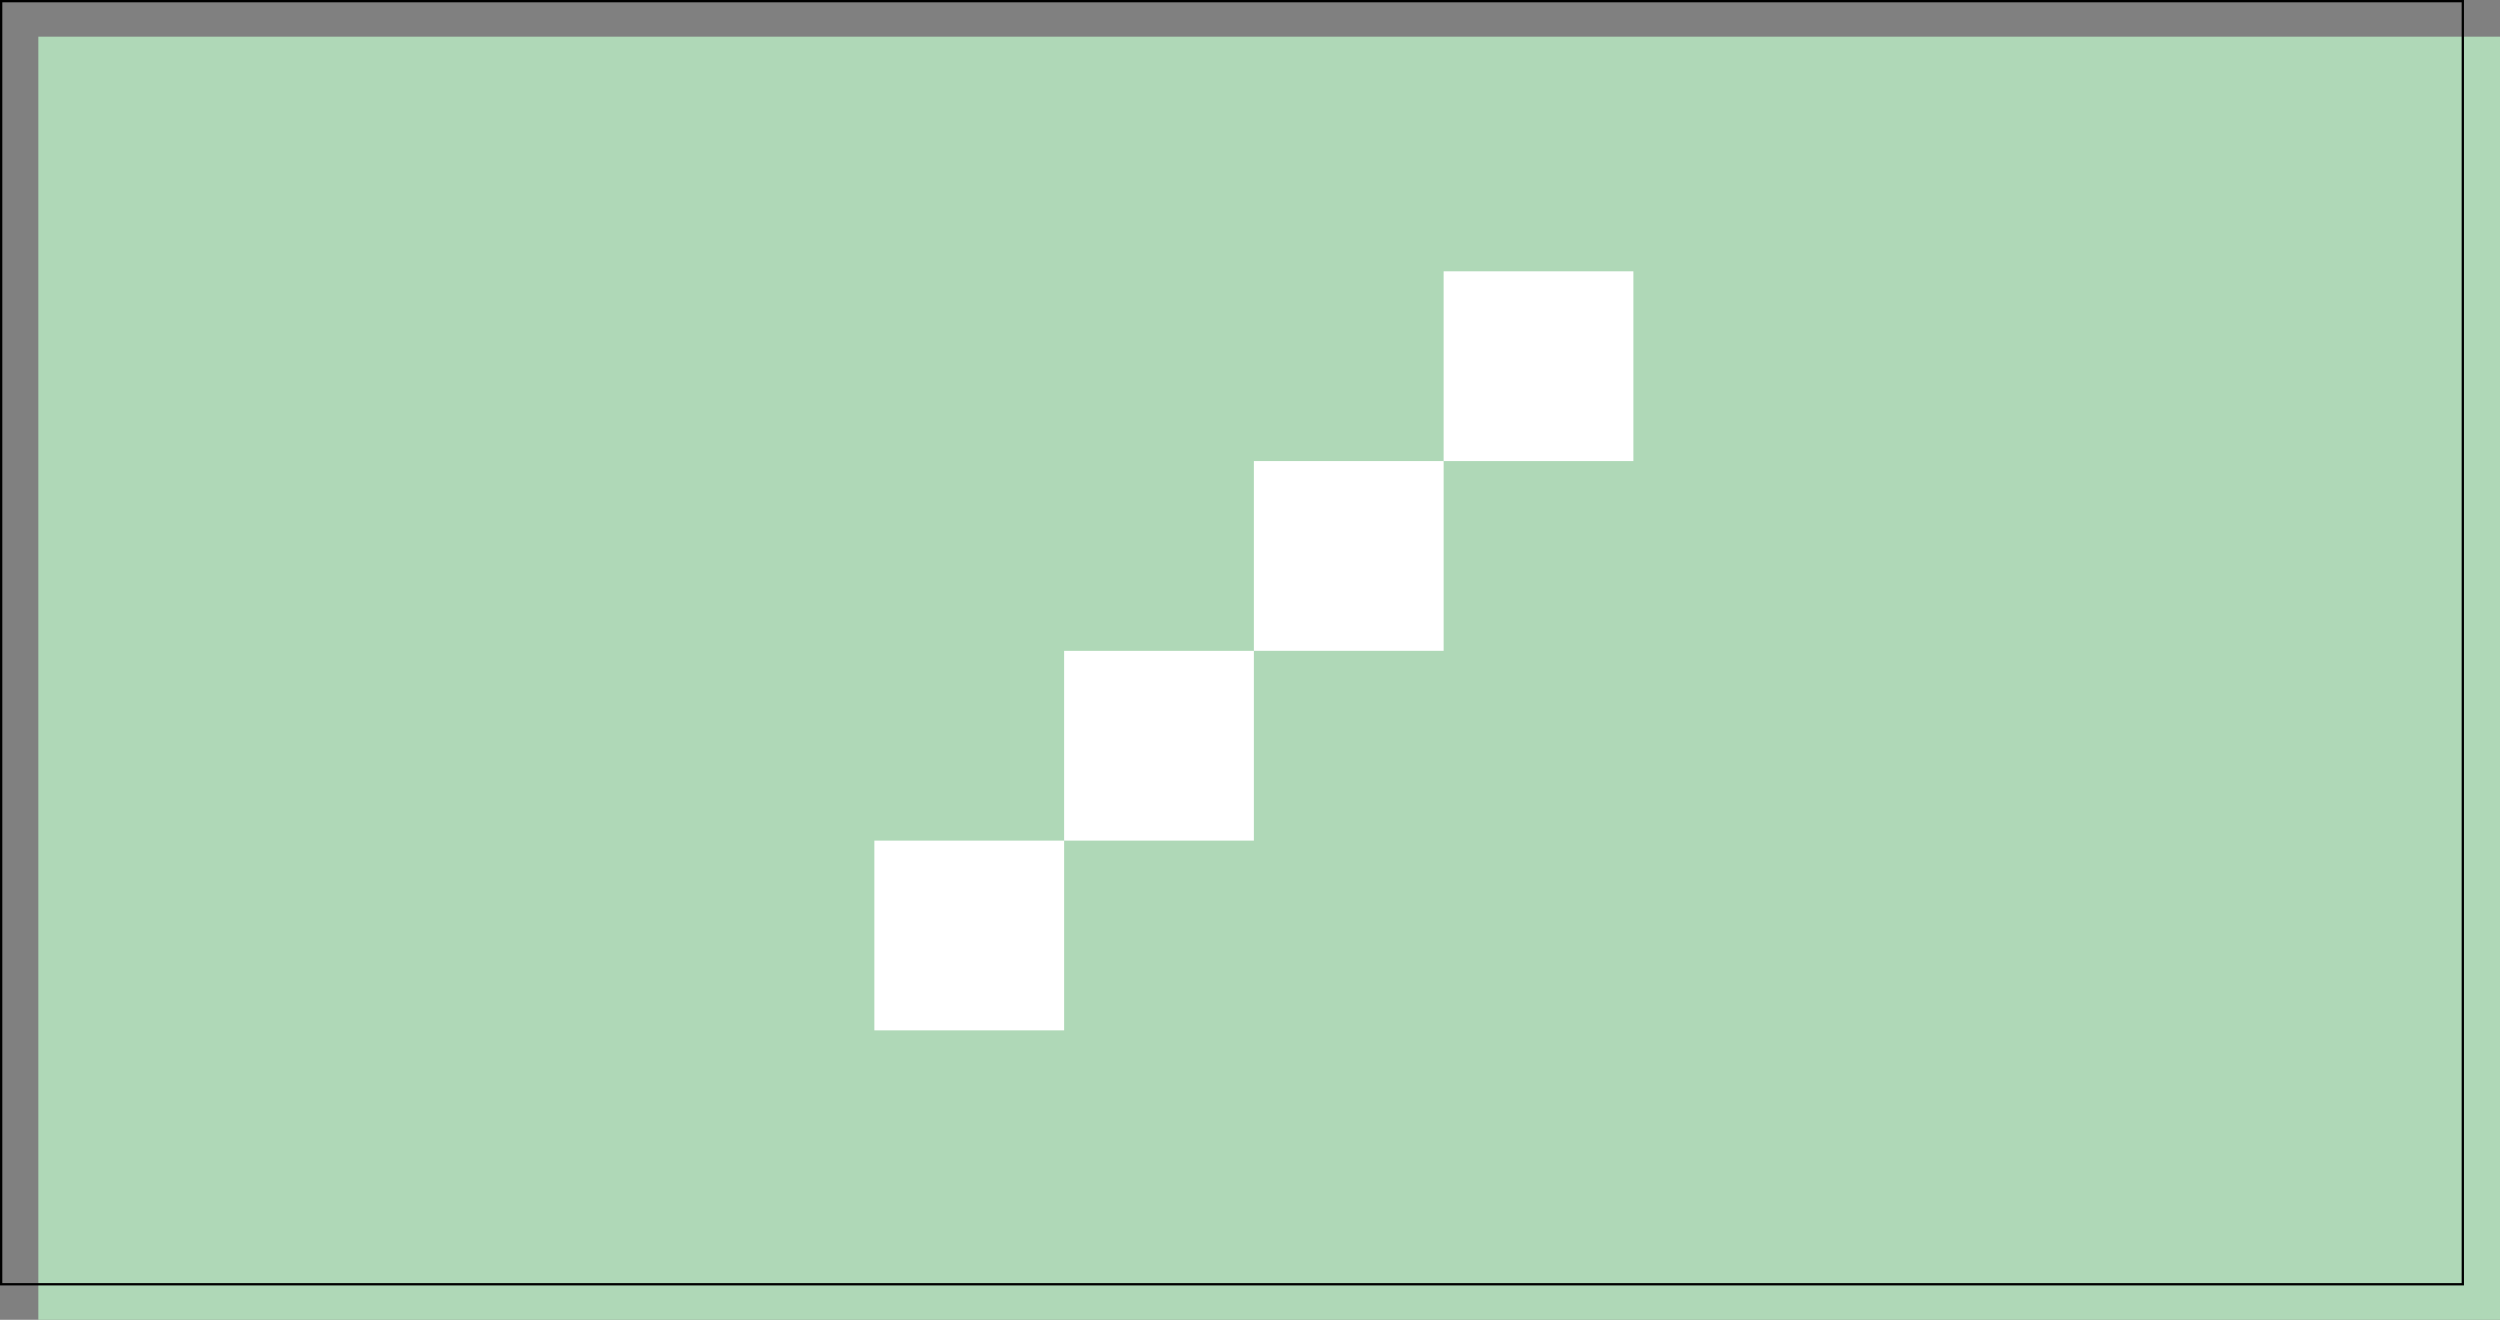<?xml version="1.0" encoding="UTF-8"?>
<svg id="_レイヤー_2" data-name="レイヤー 2" xmlns="http://www.w3.org/2000/svg" viewBox="0 0 758.35 400.35">
  <rect x="0" y="0" width="758.35" height="400.35" fill="#808080" stroke="none"/>
  <defs>
    <style>
      .cls-1 {
        fill: #afd8b7;
      }

      .cls-2 {
        fill: #fff;
      }

      .cls-3 {
        fill: none;
        stroke: #000;
        stroke-miterlimit: 10;
        stroke-width: .7px;
      }
    </style>
  </defs>
  <g id="_レイヤー_1-2" data-name="レイヤー 1">
    <g>
      <rect class="cls-1" x="11.63" y="11.13" width="746.72" height="389.22"/>
      <rect class="cls-3" x=".35" y=".35" width="746.72" height="389.22"/>
    </g>
    <g>
      <rect class="cls-2" x="437.91" y="82.3" width="57.56" height="57.56"/>
      <rect class="cls-2" x="380.35" y="139.86" width="57.56" height="57.56"/>
      <rect class="cls-2" x="322.79" y="197.43" width="57.56" height="57.56"/>
      <rect class="cls-2" x="265.23" y="254.99" width="57.56" height="57.56"/>
    </g>
  </g>
</svg>